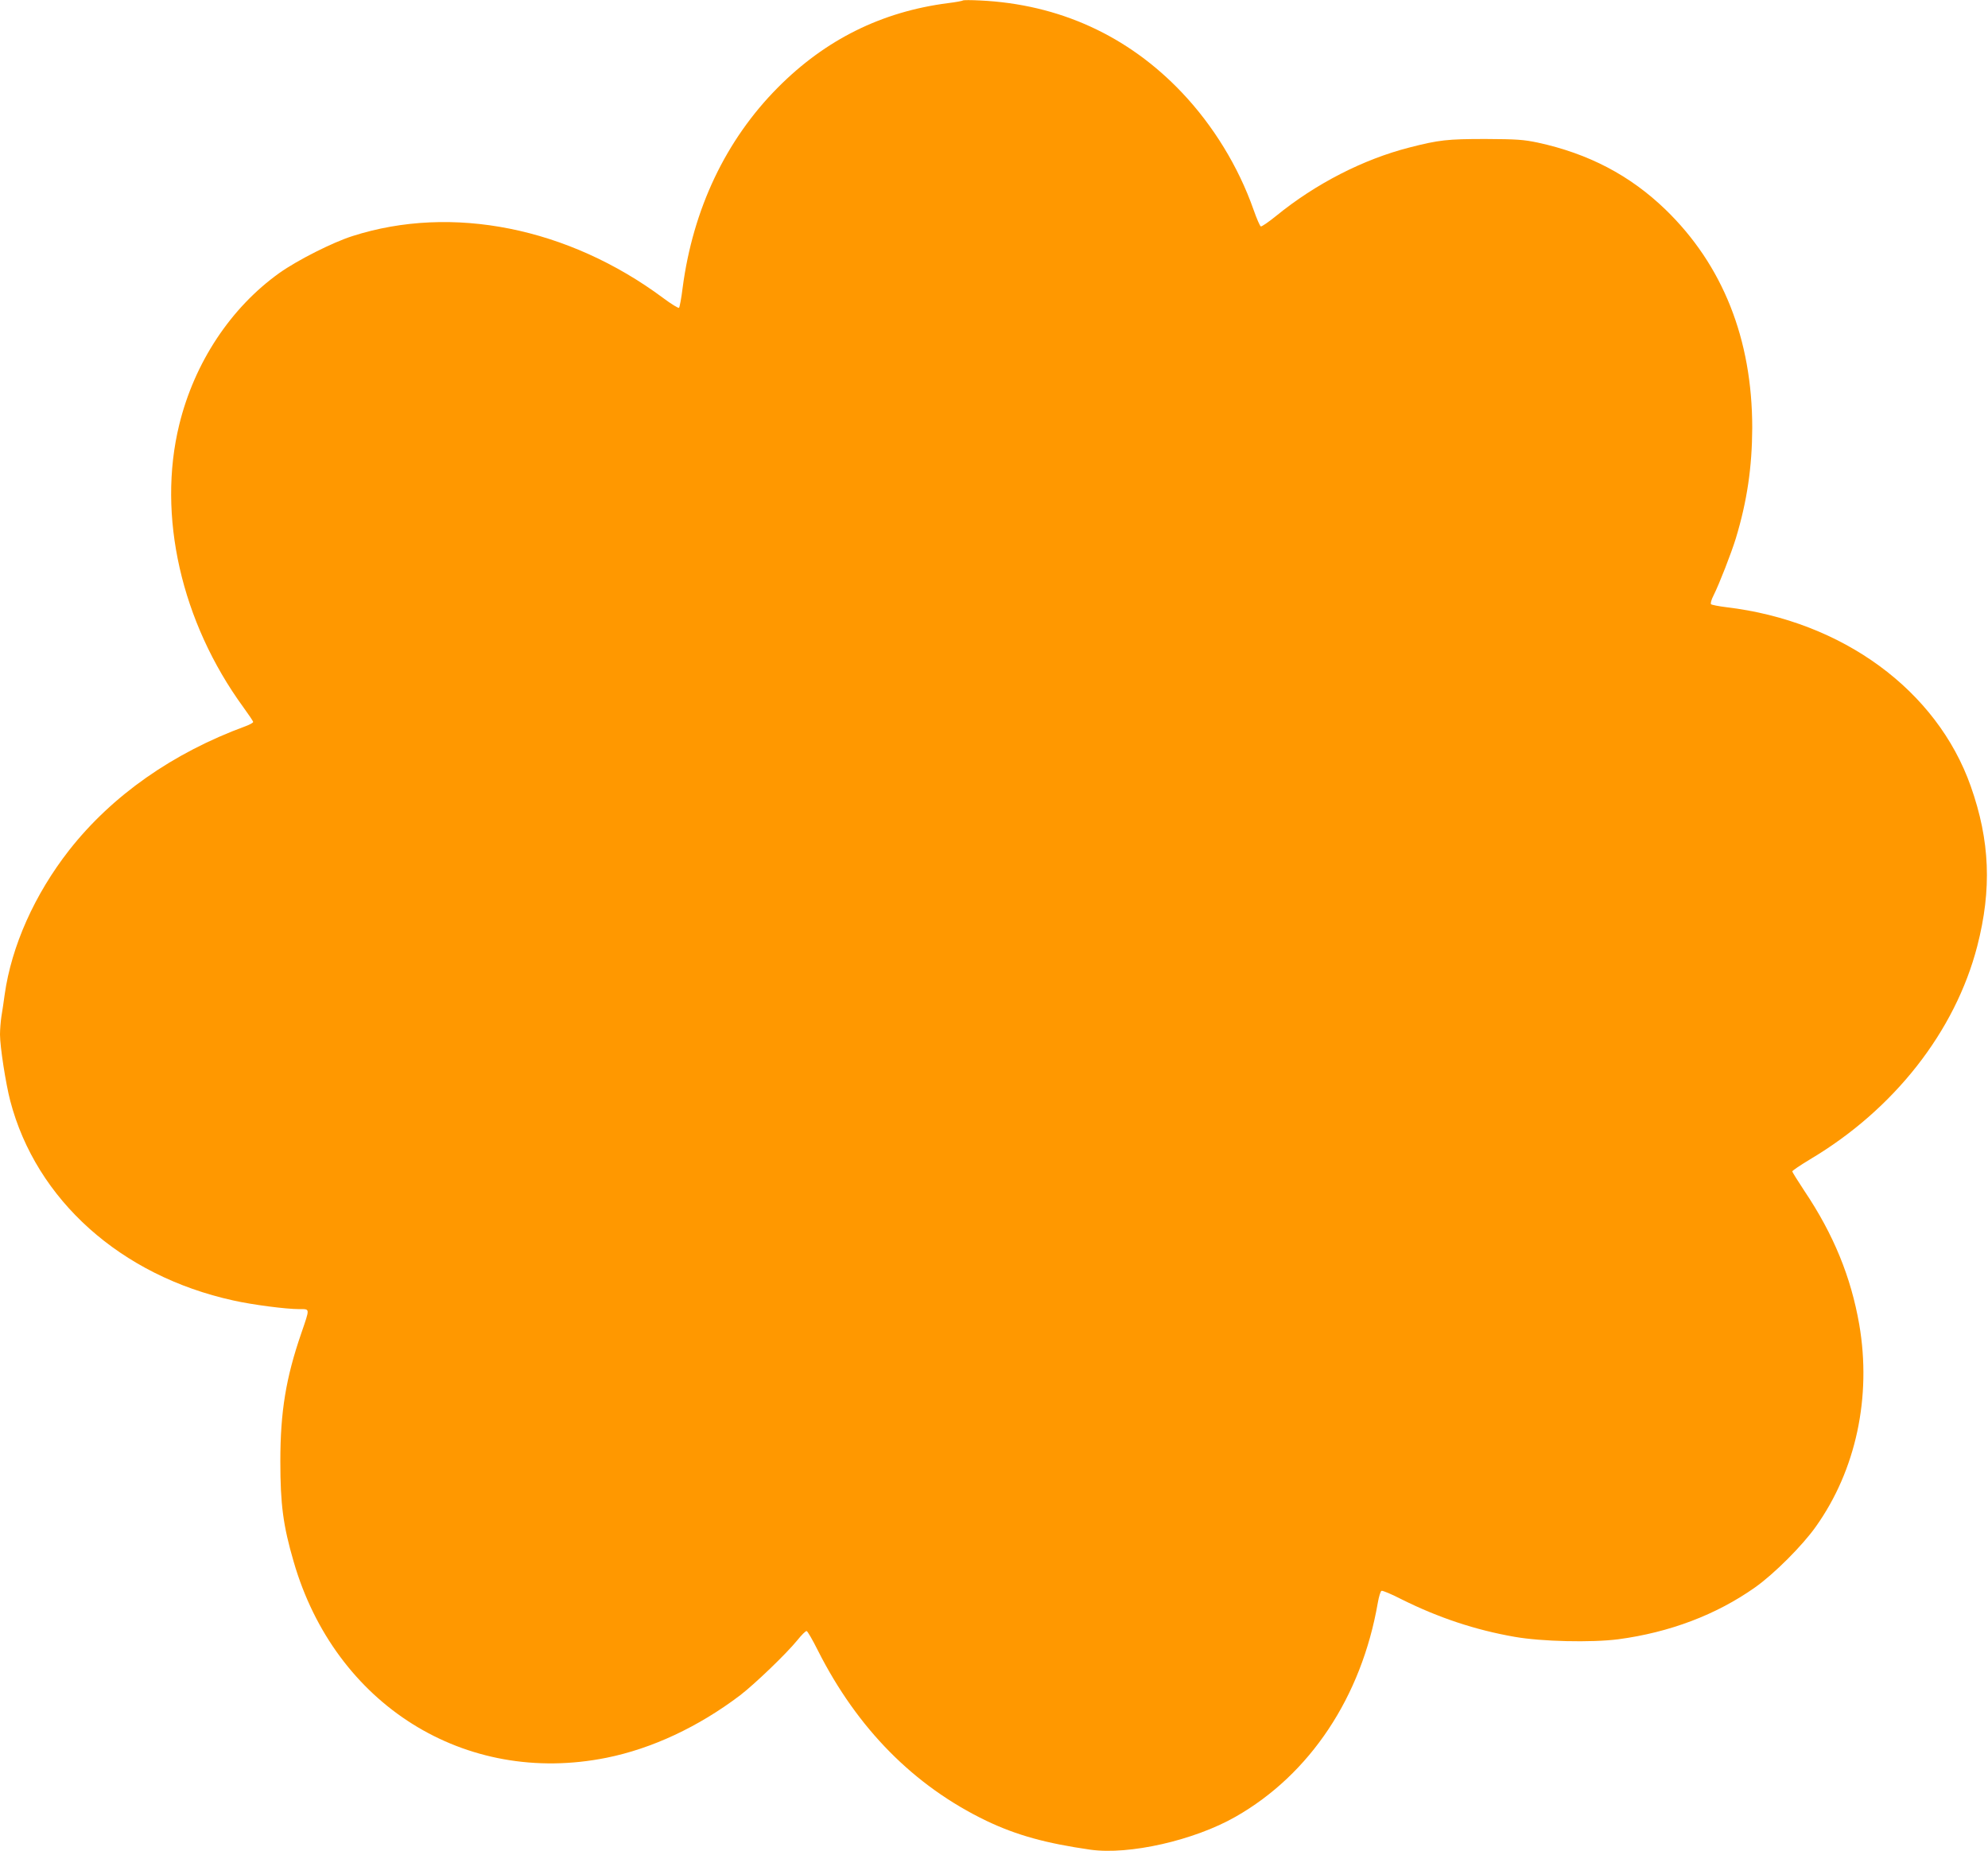<?xml version="1.0" standalone="no"?>
<!DOCTYPE svg PUBLIC "-//W3C//DTD SVG 20010904//EN"
 "http://www.w3.org/TR/2001/REC-SVG-20010904/DTD/svg10.dtd">
<svg version="1.0" xmlns="http://www.w3.org/2000/svg"
 width="1280pt" height="1192pt" viewBox="0 0 1280 1192"
 preserveAspectRatio="xMidYMid meet">
<g transform="translate(0,1192) scale(0.1,-0.1)"
fill="#ff9800" stroke="none">
<path d="M6200 11917 c-3 -3 -46 -11 -95 -17 -428 -55 -790 -235 -1096 -543
-336 -338 -547 -782 -614 -1292 -8 -66 -19 -123 -23 -127 -4 -4 -50 24 -102
63 -611 454 -1360 604 -2000 399 -129 -41 -354 -155 -470 -237 -314 -224 -548
-577 -646 -978 -143 -584 13 -1270 412 -1818 35 -48 64 -91 64 -96 0 -5 -21
-17 -48 -27 -469 -172 -861 -447 -1137 -799 -222 -284 -371 -617 -415 -930 -6
-44 -15 -107 -21 -141 -5 -33 -9 -86 -9 -116 0 -78 37 -316 66 -427 167 -638
712 -1126 1435 -1285 124 -28 341 -56 426 -56 70 0 69 9 13 -155 -99 -287
-135 -505 -135 -825 0 -278 18 -414 86 -647 266 -920 1103 -1445 2014 -1262
293 59 592 199 860 402 96 74 296 266 368 354 28 35 55 62 61 60 6 -2 38 -57
71 -123 255 -506 621 -875 1086 -1099 195 -93 384 -145 670 -186 249 -35 668
60 934 212 480 273 811 772 916 1377 7 41 18 76 24 78 7 3 66 -22 132 -56 235
-117 472 -196 724 -240 174 -31 496 -38 668 -16 331 44 632 158 881 334 122
86 306 270 392 392 258 363 359 835 279 1301 -53 305 -165 580 -353 860 -43
65 -78 121 -78 126 0 5 52 40 115 78 540 321 934 823 1076 1373 94 366 82 678
-42 1029 -218 618 -826 1064 -1574 1153 -49 6 -94 15 -98 19 -5 5 2 30 16 57
37 74 114 272 143 366 73 241 105 460 106 713 0 572 -190 1049 -559 1406 -228
220 -495 360 -823 431 -92 19 -134 22 -335 23 -246 0 -300 -6 -491 -55 -297
-76 -603 -233 -857 -440 -48 -39 -93 -70 -99 -68 -6 2 -27 51 -47 108 -97 276
-259 541 -461 754 -348 367 -792 569 -1300 593 -58 3 -107 3 -110 0z"/>
</g>
</svg>
